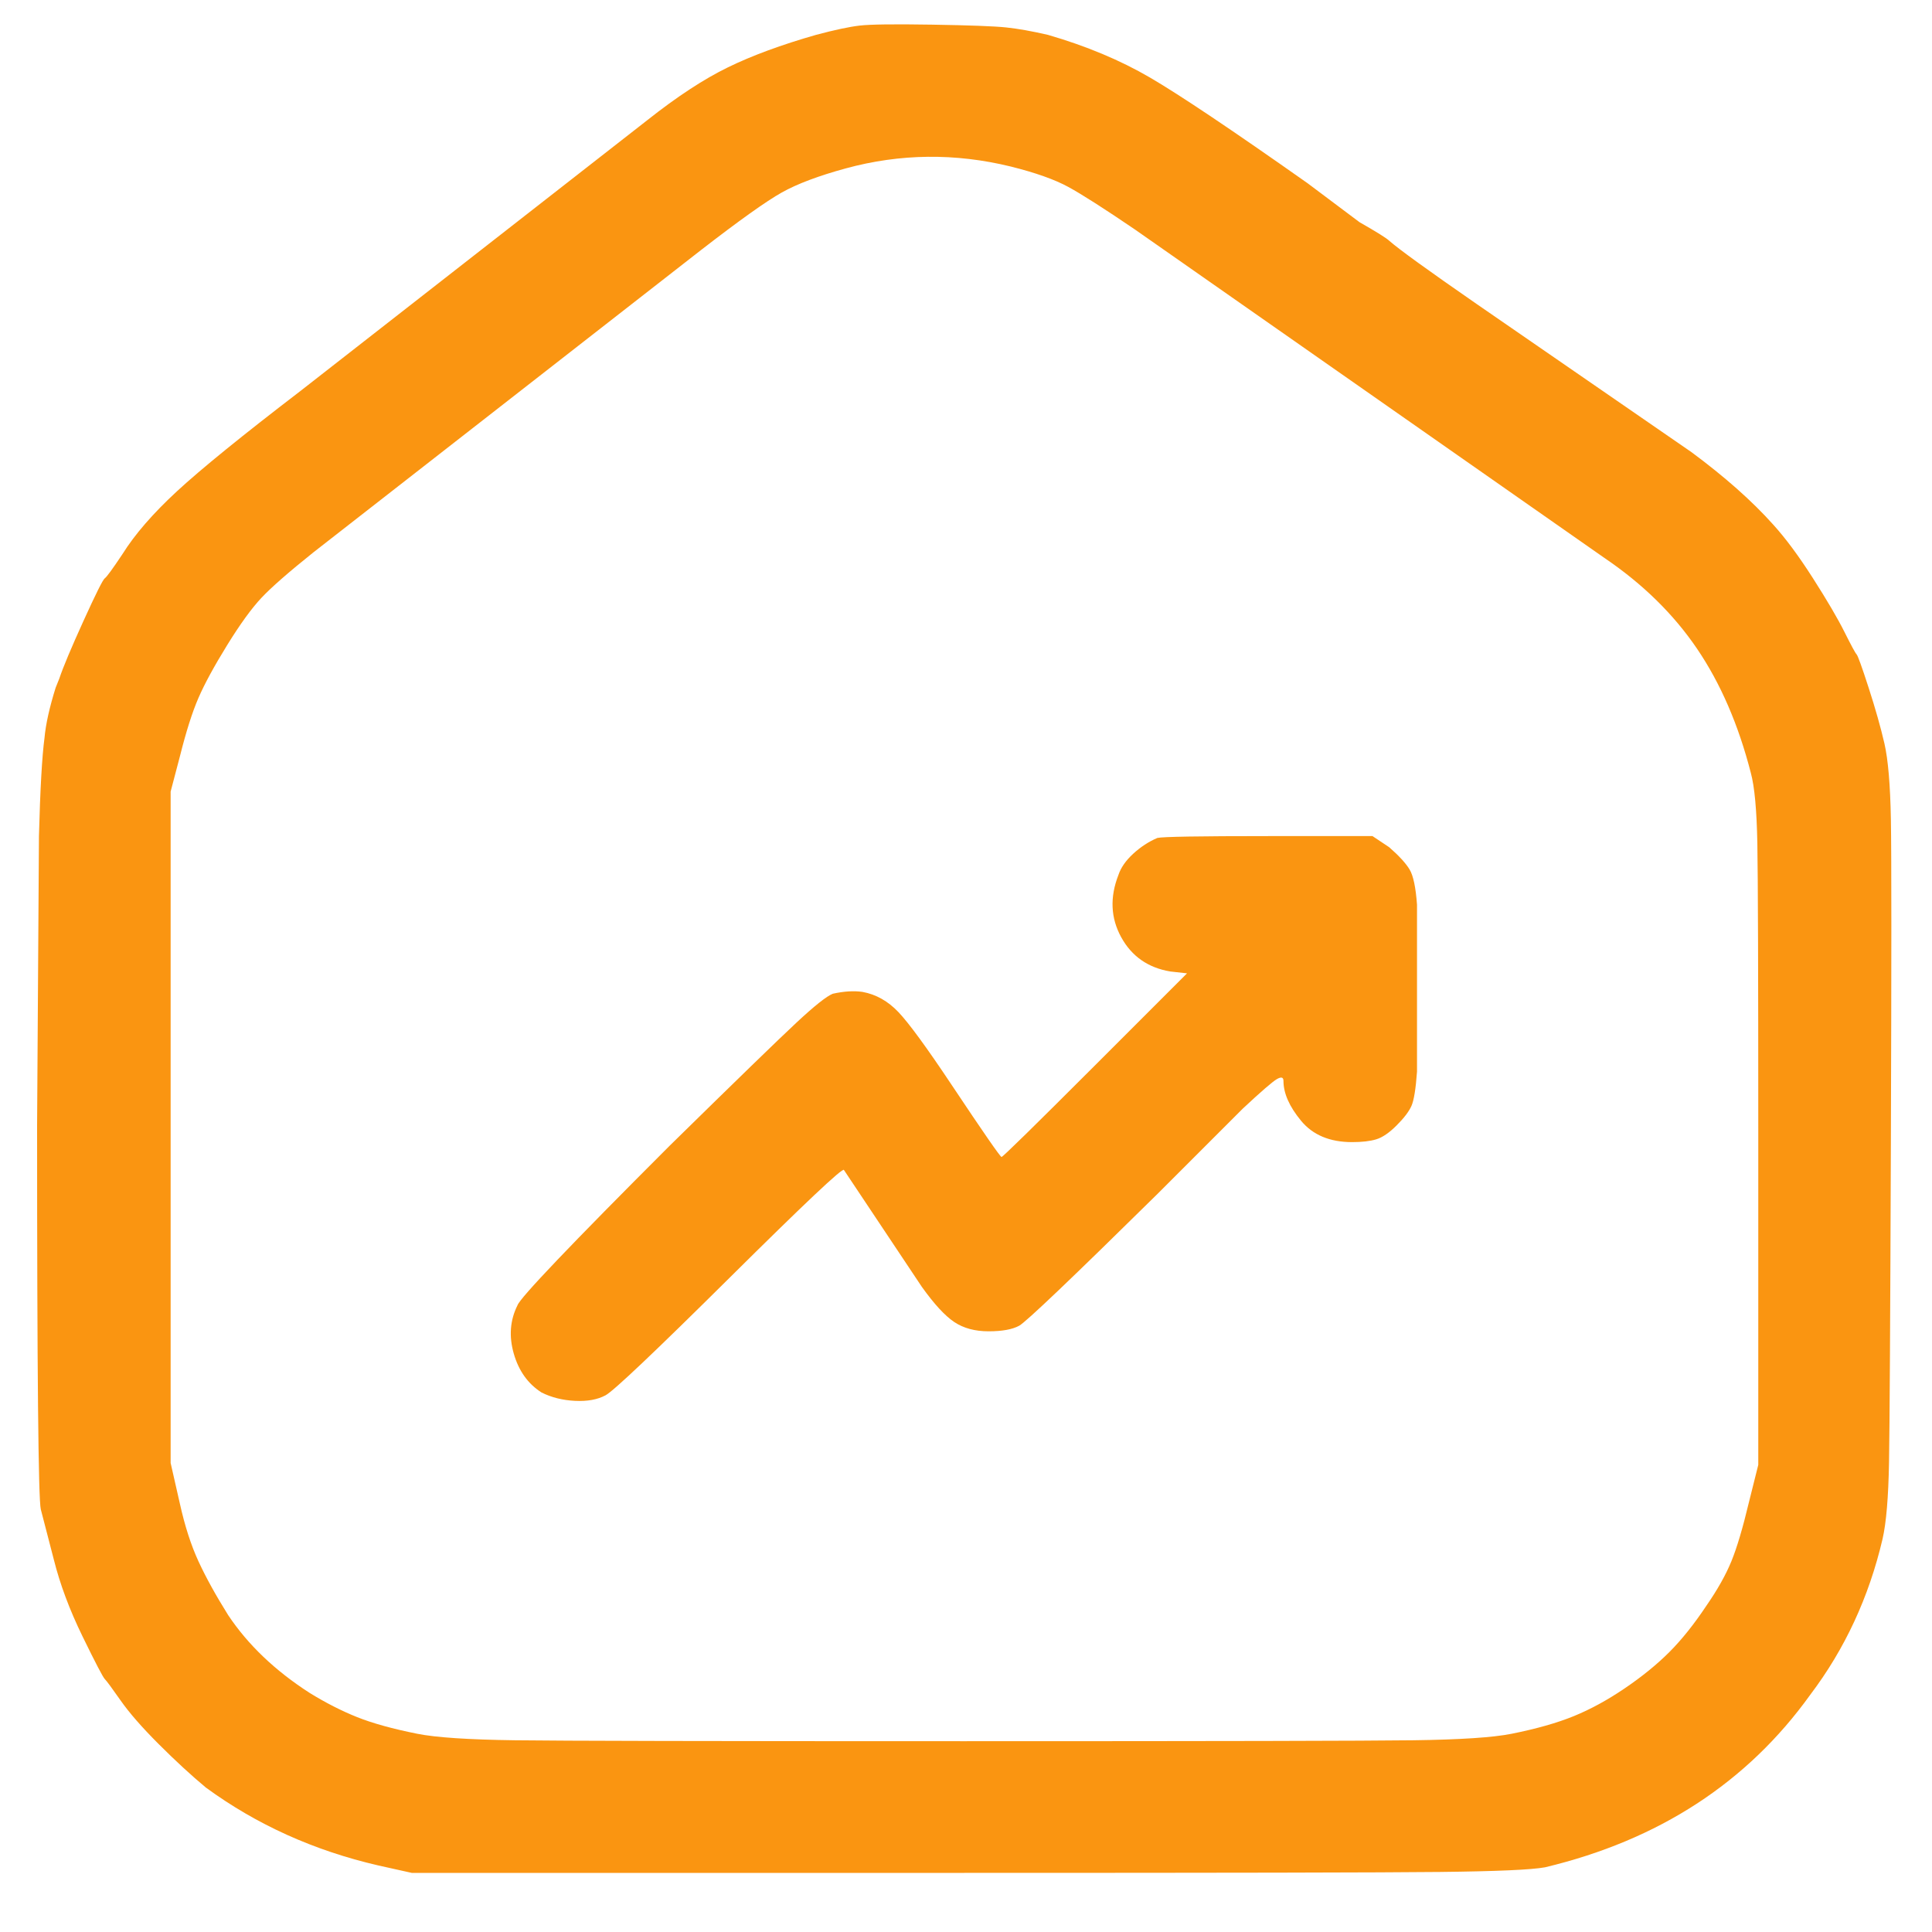 <svg width="25" height="25" viewBox="0 0 25 25" fill="none" xmlns="http://www.w3.org/2000/svg">
<g clip-path="url(#clip0_9376_3284)">
<path d="M10.56 0.451C10.112 0.579 9.732 0.719 9.42 0.871C9.108 1.023 8.76 1.251 8.376 1.555L3.888 5.059C3.136 5.635 2.604 6.067 2.292 6.355C1.98 6.643 1.744 6.915 1.584 7.171C1.456 7.363 1.38 7.467 1.356 7.483C1.332 7.499 1.24 7.683 1.08 8.035C0.92 8.387 0.816 8.635 0.768 8.779L0.72 8.899C0.64 9.155 0.592 9.371 0.576 9.547C0.544 9.787 0.52 10.211 0.504 10.819L0.48 14.563C0.48 17.747 0.496 19.403 0.528 19.531L0.696 20.179C0.776 20.499 0.9 20.831 1.068 21.175C1.236 21.519 1.332 21.703 1.356 21.727C1.38 21.751 1.448 21.843 1.56 22.003C1.672 22.163 1.836 22.351 2.052 22.567C2.268 22.783 2.472 22.971 2.664 23.131C3.32 23.611 4.064 23.947 4.896 24.139L5.328 24.235H12.48C15.856 24.235 17.908 24.231 18.636 24.223C19.364 24.215 19.816 24.195 19.992 24.163C21.464 23.811 22.608 23.067 23.424 21.931C23.872 21.339 24.184 20.667 24.36 19.915C24.408 19.707 24.436 19.375 24.444 18.919C24.452 18.463 24.46 17.075 24.468 14.755C24.476 12.435 24.476 11.051 24.468 10.603C24.46 10.155 24.432 9.827 24.384 9.619C24.336 9.411 24.268 9.171 24.18 8.899C24.092 8.627 24.04 8.483 24.024 8.467C24.008 8.451 23.956 8.355 23.868 8.179C23.78 8.003 23.644 7.771 23.46 7.483C23.276 7.195 23.104 6.963 22.944 6.787C22.672 6.483 22.32 6.171 21.888 5.851L19.104 3.931C18.48 3.499 18.104 3.227 17.976 3.115C17.944 3.083 17.816 3.003 17.592 2.875L16.92 2.371C15.944 1.683 15.264 1.227 14.88 1.003C14.496 0.779 14.056 0.595 13.56 0.451C13.352 0.403 13.172 0.371 13.02 0.355C12.868 0.339 12.548 0.327 12.06 0.319C11.572 0.311 11.26 0.315 11.124 0.331C10.988 0.347 10.8 0.387 10.56 0.451ZM13.08 2.155C13.4 2.235 13.648 2.323 13.824 2.419C14 2.515 14.288 2.699 14.688 2.971L20.76 7.219C21.256 7.555 21.656 7.947 21.96 8.395C22.264 8.843 22.496 9.379 22.656 10.003C22.704 10.179 22.732 10.483 22.74 10.915C22.748 11.347 22.752 12.595 22.752 14.659V18.955L22.632 19.435C22.552 19.771 22.476 20.027 22.404 20.203C22.332 20.379 22.224 20.571 22.08 20.779C21.92 21.019 21.76 21.219 21.6 21.379C21.44 21.539 21.248 21.695 21.024 21.847C20.8 21.999 20.58 22.119 20.364 22.207C20.148 22.295 19.88 22.371 19.56 22.435C19.32 22.483 18.896 22.511 18.288 22.519C17.68 22.527 15.74 22.531 12.468 22.531C9.196 22.531 7.26 22.527 6.66 22.519C6.06 22.511 5.64 22.483 5.4 22.435C5.08 22.371 4.82 22.299 4.62 22.219C4.42 22.139 4.216 22.035 4.008 21.907C3.56 21.619 3.208 21.283 2.952 20.899C2.792 20.643 2.664 20.411 2.568 20.203C2.472 19.995 2.392 19.747 2.328 19.459L2.208 18.931V10.243L2.328 9.787C2.408 9.467 2.488 9.215 2.568 9.031C2.648 8.847 2.772 8.619 2.94 8.347C3.108 8.075 3.256 7.871 3.384 7.735C3.512 7.599 3.736 7.403 4.056 7.147L9.072 3.235C9.568 2.851 9.916 2.603 10.116 2.491C10.316 2.379 10.592 2.275 10.944 2.179C11.648 1.987 12.36 1.979 13.08 2.155ZM14.976 10.843C14.864 10.891 14.76 10.959 14.664 11.047C14.568 11.135 14.504 11.227 14.472 11.323C14.36 11.611 14.372 11.879 14.508 12.127C14.644 12.375 14.856 12.523 15.144 12.571L15.36 12.595L14.16 13.795C13.376 14.579 12.976 14.971 12.96 14.971C12.944 14.971 12.728 14.659 12.312 14.035C11.992 13.555 11.764 13.243 11.628 13.099C11.492 12.955 11.336 12.867 11.16 12.835C11.048 12.819 10.92 12.827 10.776 12.859C10.696 12.891 10.54 13.015 10.308 13.231C10.076 13.447 9.528 13.979 8.664 14.827C7.384 16.107 6.728 16.795 6.696 16.891C6.6 17.083 6.584 17.291 6.648 17.515C6.712 17.739 6.832 17.907 7.008 18.019C7.136 18.083 7.28 18.119 7.44 18.127C7.6 18.135 7.732 18.111 7.836 18.055C7.94 17.999 8.476 17.491 9.444 16.531C10.412 15.571 10.904 15.107 10.92 15.139L11.928 16.651C12.088 16.875 12.228 17.027 12.348 17.107C12.468 17.187 12.616 17.227 12.792 17.227C12.968 17.227 13.1 17.203 13.188 17.155C13.276 17.107 13.872 16.539 14.976 15.451L16.08 14.347C16.32 14.123 16.468 13.995 16.524 13.963C16.58 13.931 16.608 13.939 16.608 13.987C16.608 14.147 16.684 14.319 16.836 14.503C16.988 14.687 17.208 14.779 17.496 14.779C17.624 14.779 17.728 14.767 17.808 14.743C17.888 14.719 17.976 14.659 18.072 14.563C18.168 14.467 18.232 14.383 18.264 14.311C18.296 14.239 18.32 14.091 18.336 13.867C18.336 13.707 18.336 13.347 18.336 12.787C18.336 12.227 18.336 11.867 18.336 11.707C18.32 11.483 18.288 11.331 18.24 11.251C18.192 11.171 18.104 11.075 17.976 10.963L17.76 10.819H16.416C15.52 10.819 15.04 10.827 14.976 10.843Z" fill="#FA9511"/>
</g>
<defs>
<clipPath id="clip0_9376_3284">
<rect width="24" height="24" fill="white" transform="matrix(1 0 0 -1 0.48 24.259)"/>
</clipPath>
</defs>
</svg>
